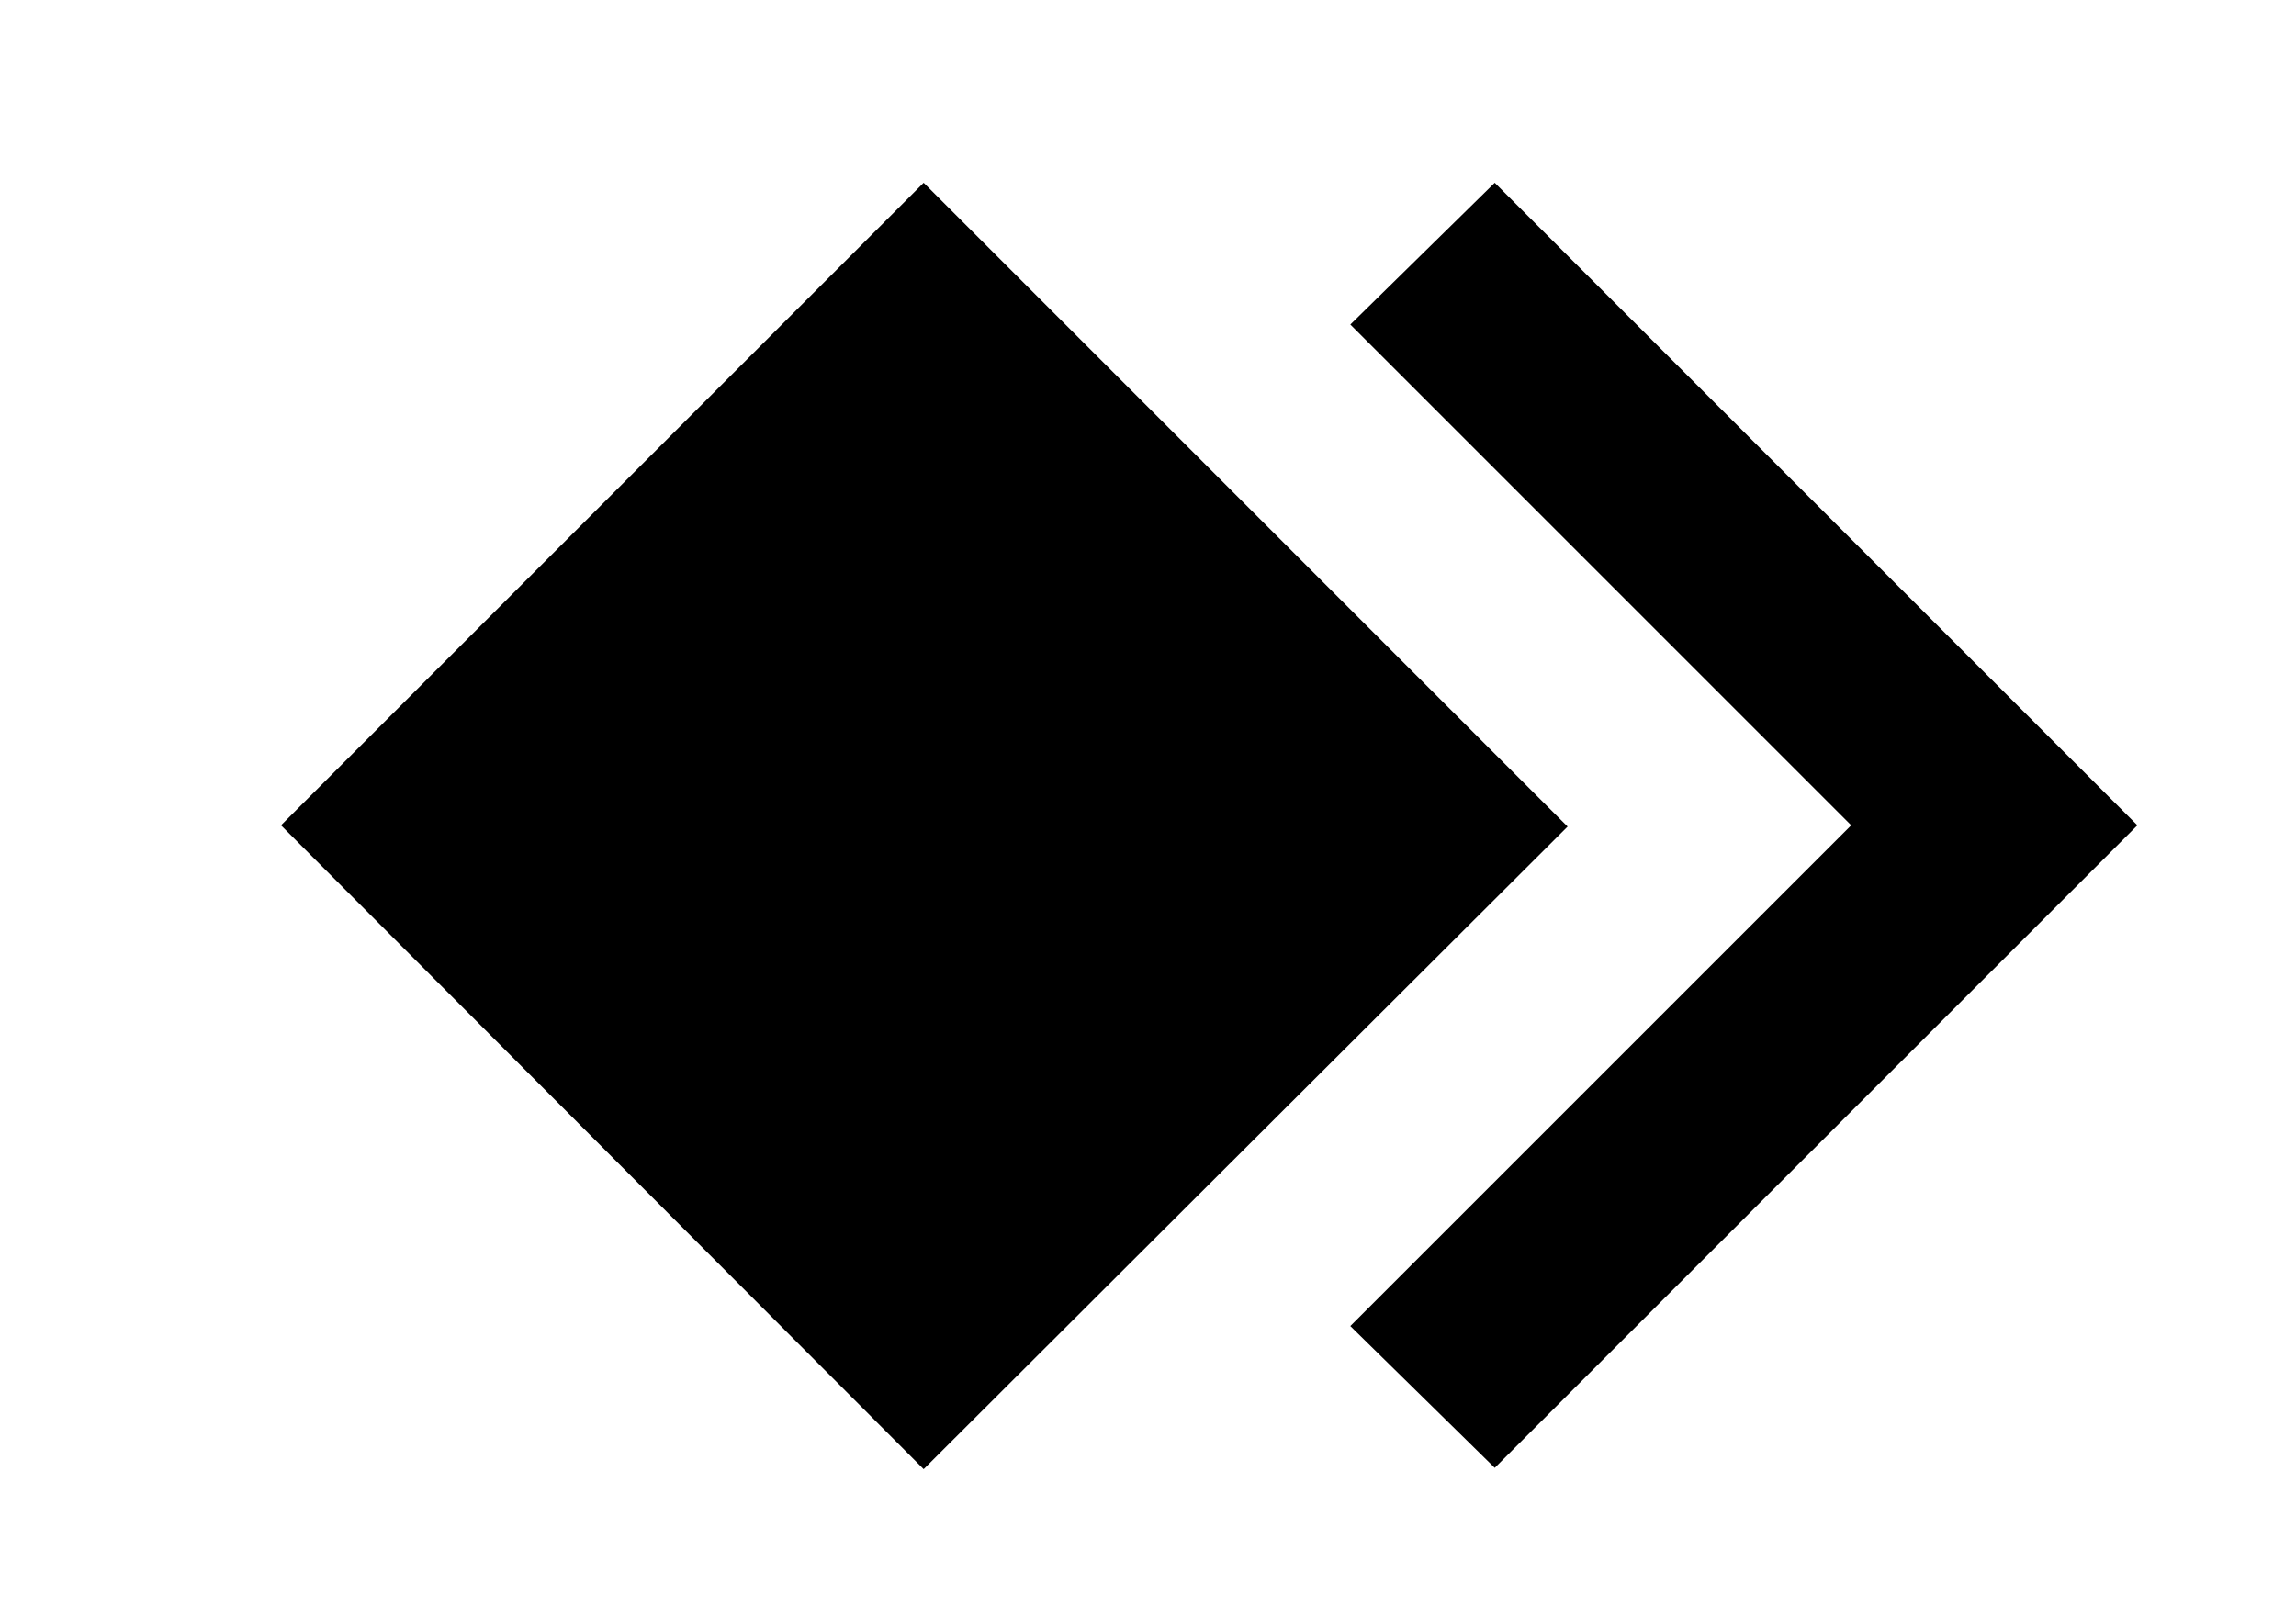 <?xml version="1.0" encoding="utf-8"?>
<!-- Generator: Adobe Illustrator 16.0.0, SVG Export Plug-In . SVG Version: 6.00 Build 0)  -->
<!DOCTYPE svg PUBLIC "-//W3C//DTD SVG 1.1//EN" "http://www.w3.org/Graphics/SVG/1.1/DTD/svg11.dtd">
<svg version="1.1" id="layer" xmlns="http://www.w3.org/2000/svg" xmlns:xlink="http://www.w3.org/1999/xlink" x="0px" y="0px"
	 width="145.79px" height="102px" viewBox="0 307.005 145.79 102" enable-background="new 0 307.005 145.79 102"
	 xml:space="preserve">
<path d="M94.912,318.612l-9.169,9.004l31.803,31.803l-31.803,31.803l9.169,9.004l40.807-40.807"/>
<polygon points="17.843,359.418 58.649,318.612 99.538,359.501 58.649,400.308 "/>
</svg>
